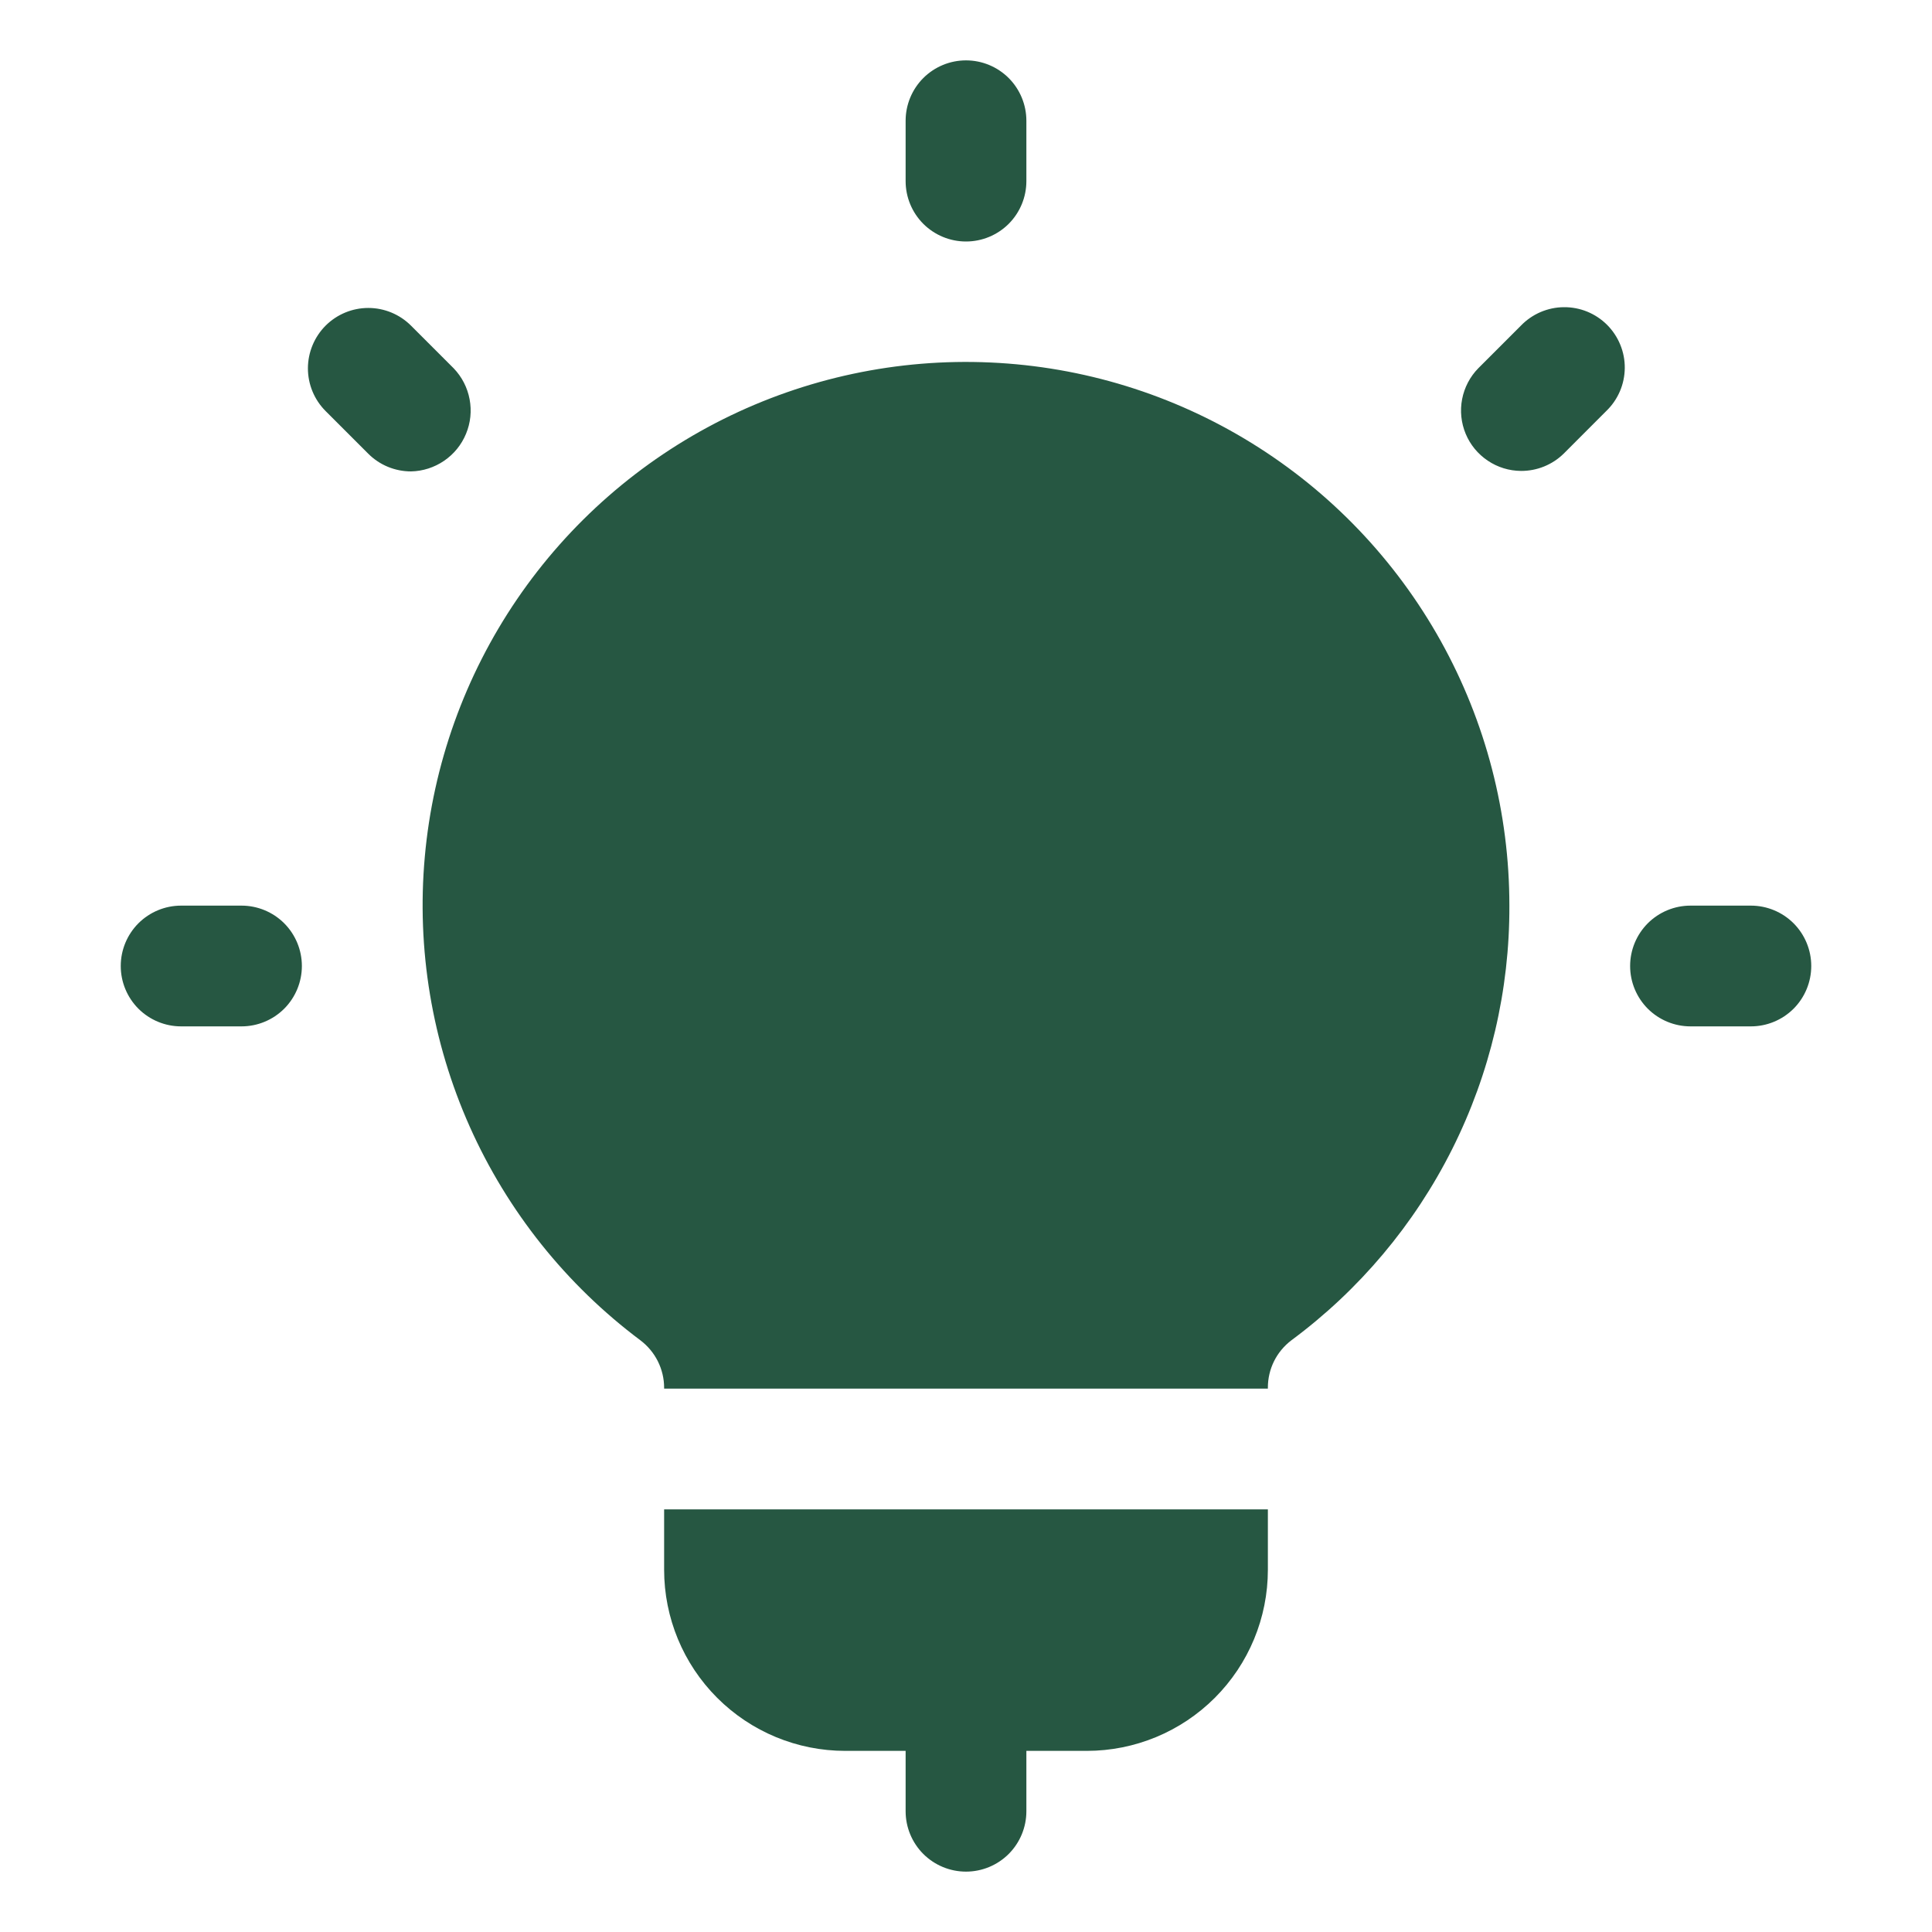 <svg width="48" height="48" viewBox="0 0 48 48" fill="none" xmlns="http://www.w3.org/2000/svg">
<path d="M24 6C23.602 6 23.221 5.842 22.939 5.561C22.658 5.279 22.5 4.898 22.5 4.5V3C22.5 2.602 22.658 2.221 22.939 1.939C23.221 1.658 23.602 1.5 24 1.5C24.398 1.5 24.779 1.658 25.061 1.939C25.342 2.221 25.5 2.602 25.5 3V4.5C25.5 4.898 25.342 5.279 25.061 5.561C24.779 5.842 24.398 6 24 6ZM6 25.5H4.5C4.102 25.5 3.721 25.342 3.439 25.061C3.158 24.779 3 24.398 3 24C3 23.602 3.158 23.221 3.439 22.939C3.721 22.658 4.102 22.5 4.5 22.5H6C6.398 22.5 6.779 22.658 7.061 22.939C7.342 23.221 7.5 23.602 7.5 24C7.5 24.398 7.342 24.779 7.061 25.061C6.779 25.342 6.398 25.5 6 25.5ZM43.5 25.5H42C41.602 25.5 41.221 25.342 40.939 25.061C40.658 24.779 40.5 24.398 40.5 24C40.5 23.602 40.658 23.221 40.939 22.939C41.221 22.658 41.602 22.5 42 22.5H43.5C43.898 22.5 44.279 22.658 44.561 22.939C44.842 23.221 45 23.602 45 24C45 24.398 44.842 24.779 44.561 25.061C44.279 25.342 43.898 25.5 43.5 25.5ZM37.789 11.7C37.495 11.698 37.207 11.61 36.963 11.445C36.718 11.281 36.527 11.049 36.414 10.777C36.301 10.505 36.27 10.205 36.326 9.916C36.382 9.627 36.521 9.36 36.727 9.15L37.788 8.089C37.926 7.946 38.092 7.832 38.275 7.753C38.458 7.675 38.655 7.633 38.854 7.632C39.053 7.63 39.251 7.668 39.435 7.743C39.619 7.819 39.787 7.93 39.928 8.071C40.068 8.212 40.18 8.379 40.255 8.564C40.331 8.748 40.369 8.945 40.367 9.145C40.365 9.344 40.324 9.541 40.245 9.724C40.166 9.907 40.052 10.072 39.909 10.21L38.849 11.271C38.566 11.548 38.185 11.702 37.789 11.7ZM10.212 11.712C10.015 11.712 9.819 11.673 9.637 11.598C9.455 11.523 9.289 11.412 9.15 11.273L8.089 10.212C7.808 9.931 7.65 9.549 7.65 9.151C7.651 8.753 7.809 8.372 8.09 8.09C8.372 7.809 8.753 7.651 9.151 7.651C9.549 7.651 9.931 7.81 10.212 8.091L11.273 9.152C11.476 9.364 11.613 9.63 11.667 9.919C11.722 10.208 11.691 10.507 11.578 10.778C11.466 11.05 11.277 11.282 11.034 11.448C10.791 11.614 10.506 11.706 10.212 11.712ZM15.911 33.3C16.093 33.438 16.242 33.616 16.344 33.82C16.446 34.025 16.5 34.25 16.5 34.479V34.5H31.5V34.474C31.5 34.247 31.552 34.023 31.653 33.819C31.754 33.616 31.901 33.439 32.082 33.301C33.769 32.052 35.139 30.424 36.08 28.547C37.021 26.671 37.508 24.599 37.5 22.5C37.501 20.198 36.914 17.934 35.794 15.923C34.673 13.912 33.058 12.22 31.1 11.01C29.142 9.799 26.907 9.109 24.607 9.006C22.307 8.902 20.019 9.389 17.96 10.418C15.902 11.448 14.14 12.988 12.844 14.89C11.548 16.793 10.759 18.995 10.554 21.288C10.348 23.581 10.733 25.888 11.67 27.99C12.608 30.093 14.068 31.921 15.911 33.3ZM16.5 37.5V39C16.5 40.194 16.974 41.338 17.818 42.182C18.662 43.026 19.806 43.5 21 43.5H22.5V45C22.5 45.398 22.658 45.779 22.939 46.061C23.221 46.342 23.602 46.5 24 46.5C24.398 46.5 24.779 46.342 25.061 46.061C25.342 45.779 25.5 45.398 25.5 45V43.5H27C28.194 43.5 29.338 43.026 30.182 42.182C31.026 41.338 31.5 40.194 31.5 39V37.5H16.5Z" fill="#265742"/>
</svg>
